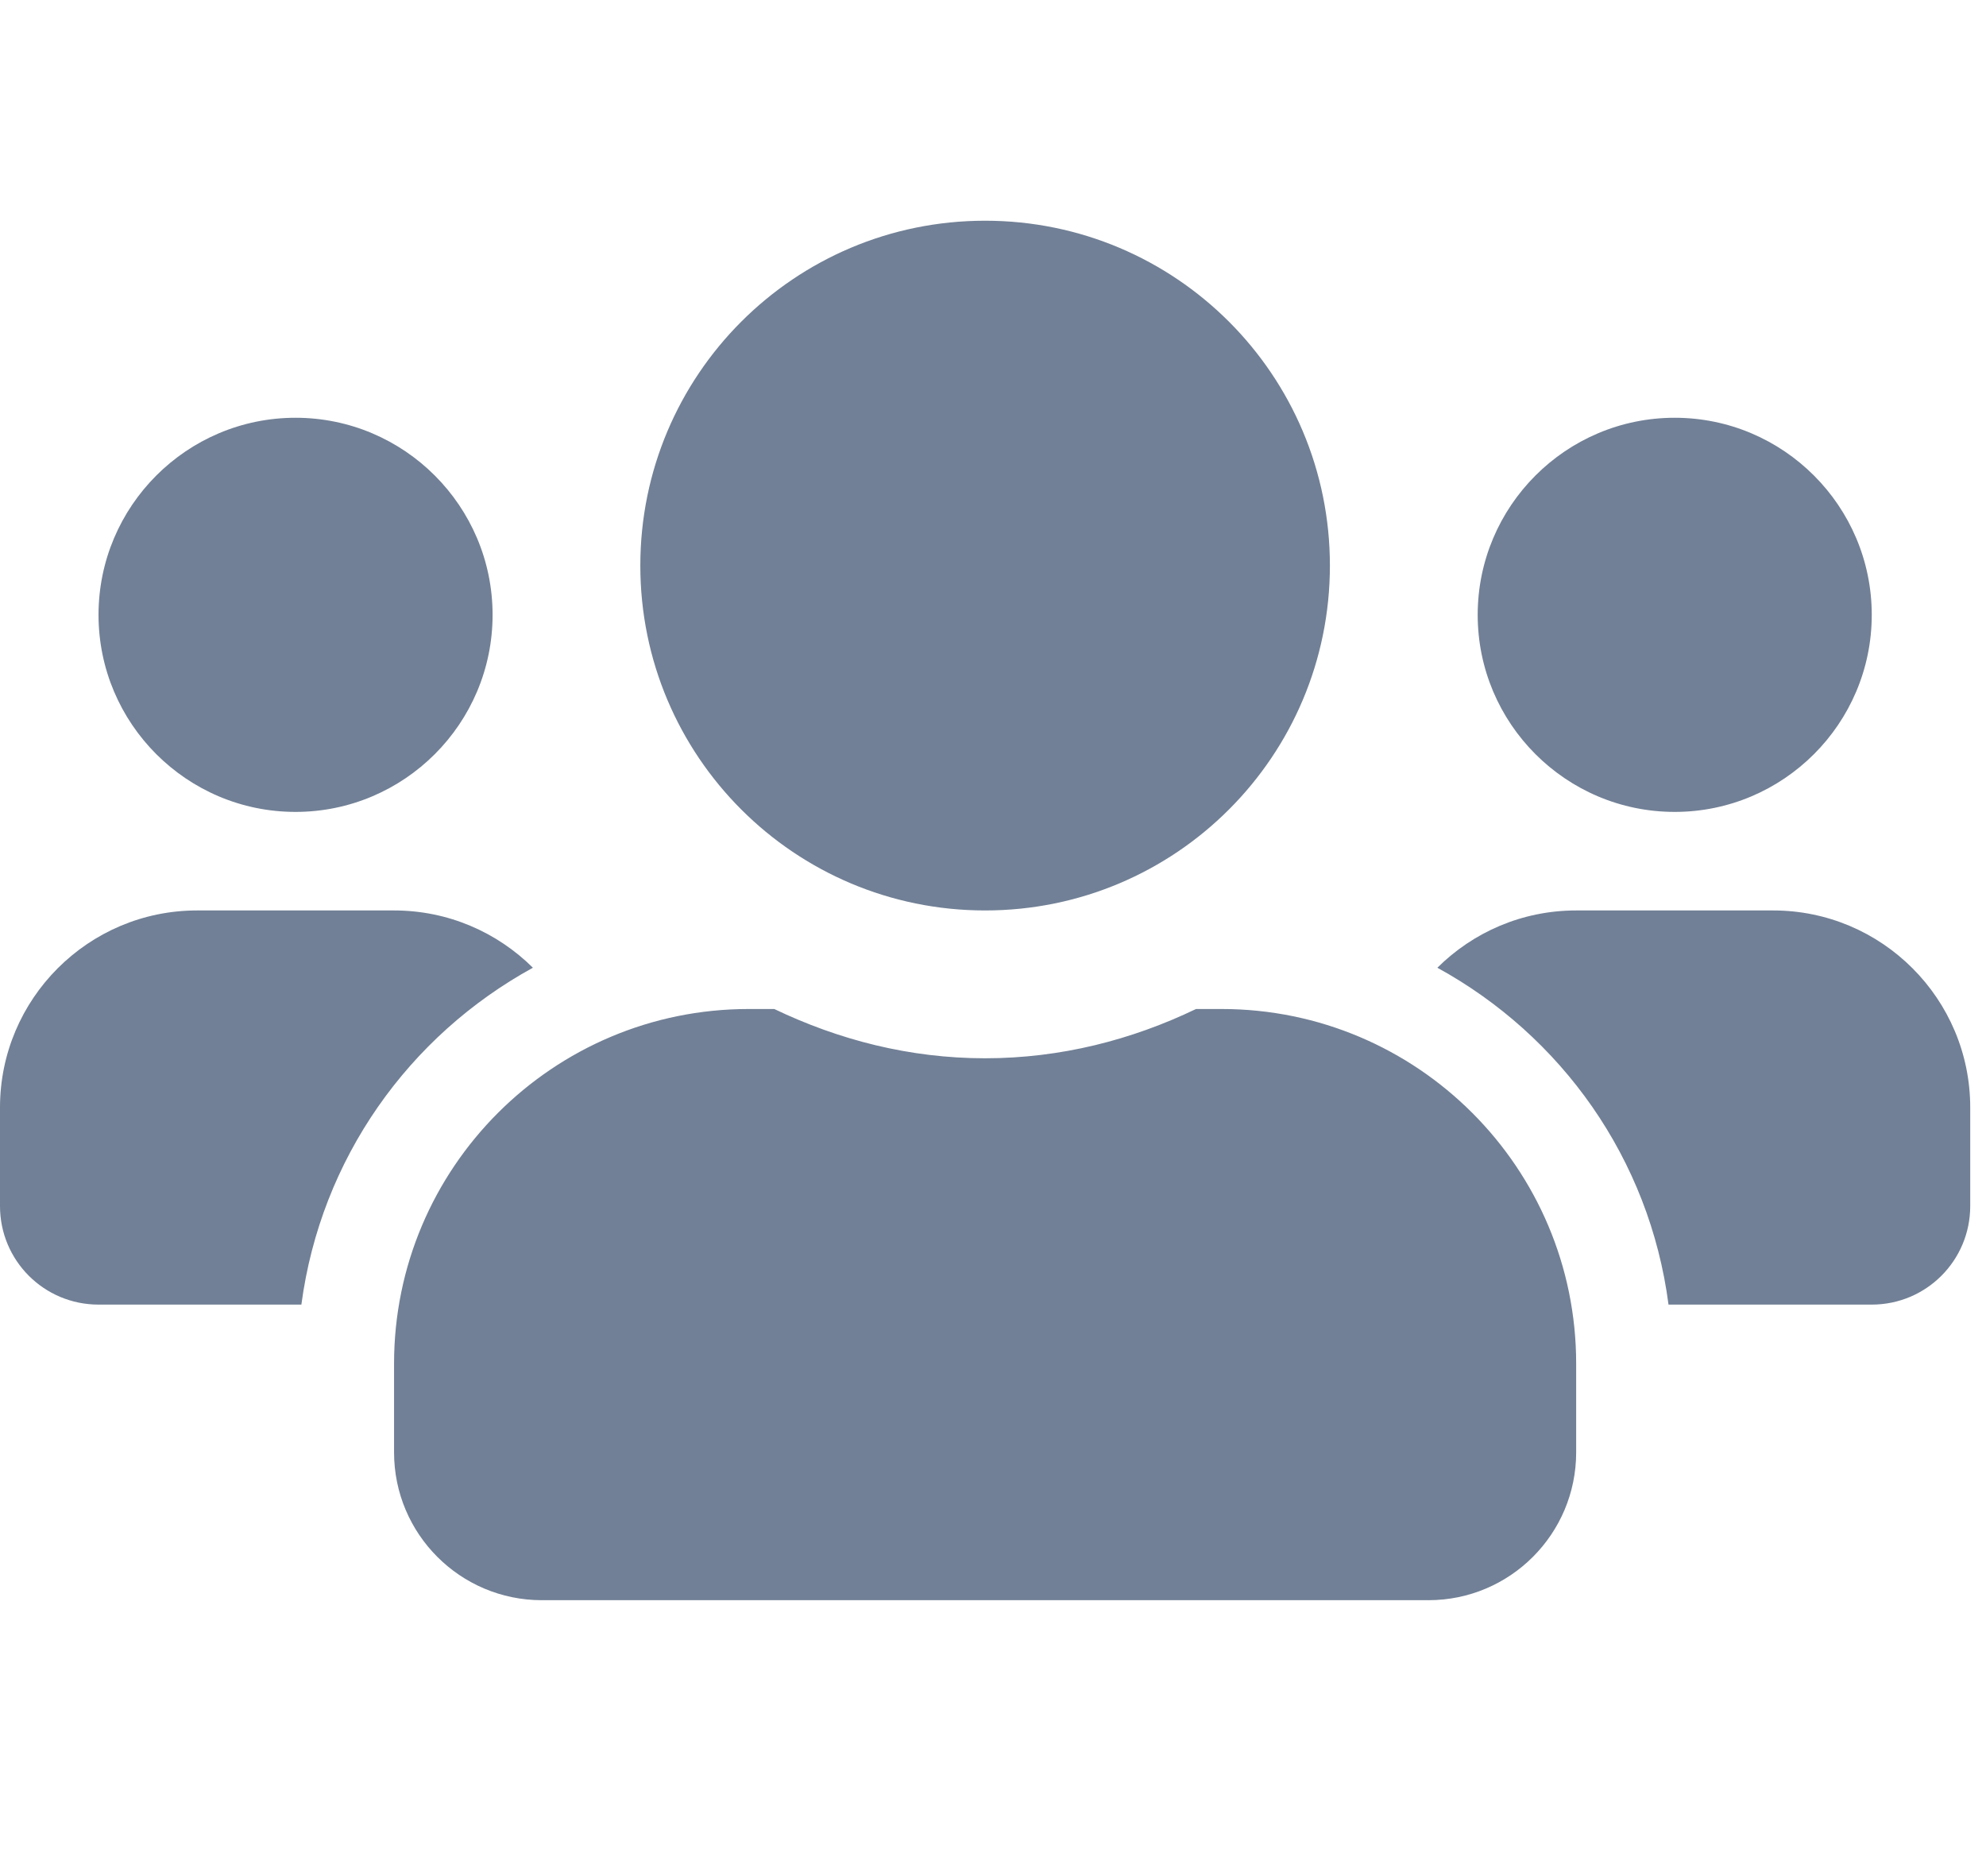 <svg width="36" height="34" viewBox="0 0 36 34" fill="none" xmlns="http://www.w3.org/2000/svg">
<path d="M5.357 14.714C7.327 14.714 8.929 13.113 8.929 11.143C8.929 9.173 7.327 7.571 5.357 7.571C3.387 7.571 1.786 9.173 1.786 11.143C1.786 13.113 3.387 14.714 5.357 14.714ZM30.357 14.714C32.327 14.714 33.929 13.113 33.929 11.143C33.929 9.173 32.327 7.571 30.357 7.571C28.387 7.571 26.786 9.173 26.786 11.143C26.786 13.113 28.387 14.714 30.357 14.714ZM32.143 16.5H28.571C27.589 16.5 26.702 16.896 26.055 17.538C28.304 18.771 29.9 20.998 30.245 23.643H33.929C34.916 23.643 35.714 22.845 35.714 21.857V20.071C35.714 18.102 34.113 16.5 32.143 16.5ZM17.857 16.5C21.311 16.5 24.107 13.704 24.107 10.25C24.107 6.796 21.311 4 17.857 4C14.403 4 11.607 6.796 11.607 10.25C11.607 13.704 14.403 16.5 17.857 16.5ZM22.143 18.286H21.68C20.519 18.844 19.23 19.179 17.857 19.179C16.484 19.179 15.201 18.844 14.035 18.286H13.571C10.022 18.286 7.143 21.165 7.143 24.714V26.321C7.143 27.8 8.343 29 9.821 29H25.893C27.372 29 28.571 27.8 28.571 26.321V24.714C28.571 21.165 25.692 18.286 22.143 18.286ZM9.66 17.538C9.012 16.896 8.125 16.5 7.143 16.5H3.571C1.602 16.5 0 18.102 0 20.071V21.857C0 22.845 0.798 23.643 1.786 23.643H5.463C5.815 20.998 7.411 18.771 9.66 17.538Z" fill="#718096"/>
</svg>
